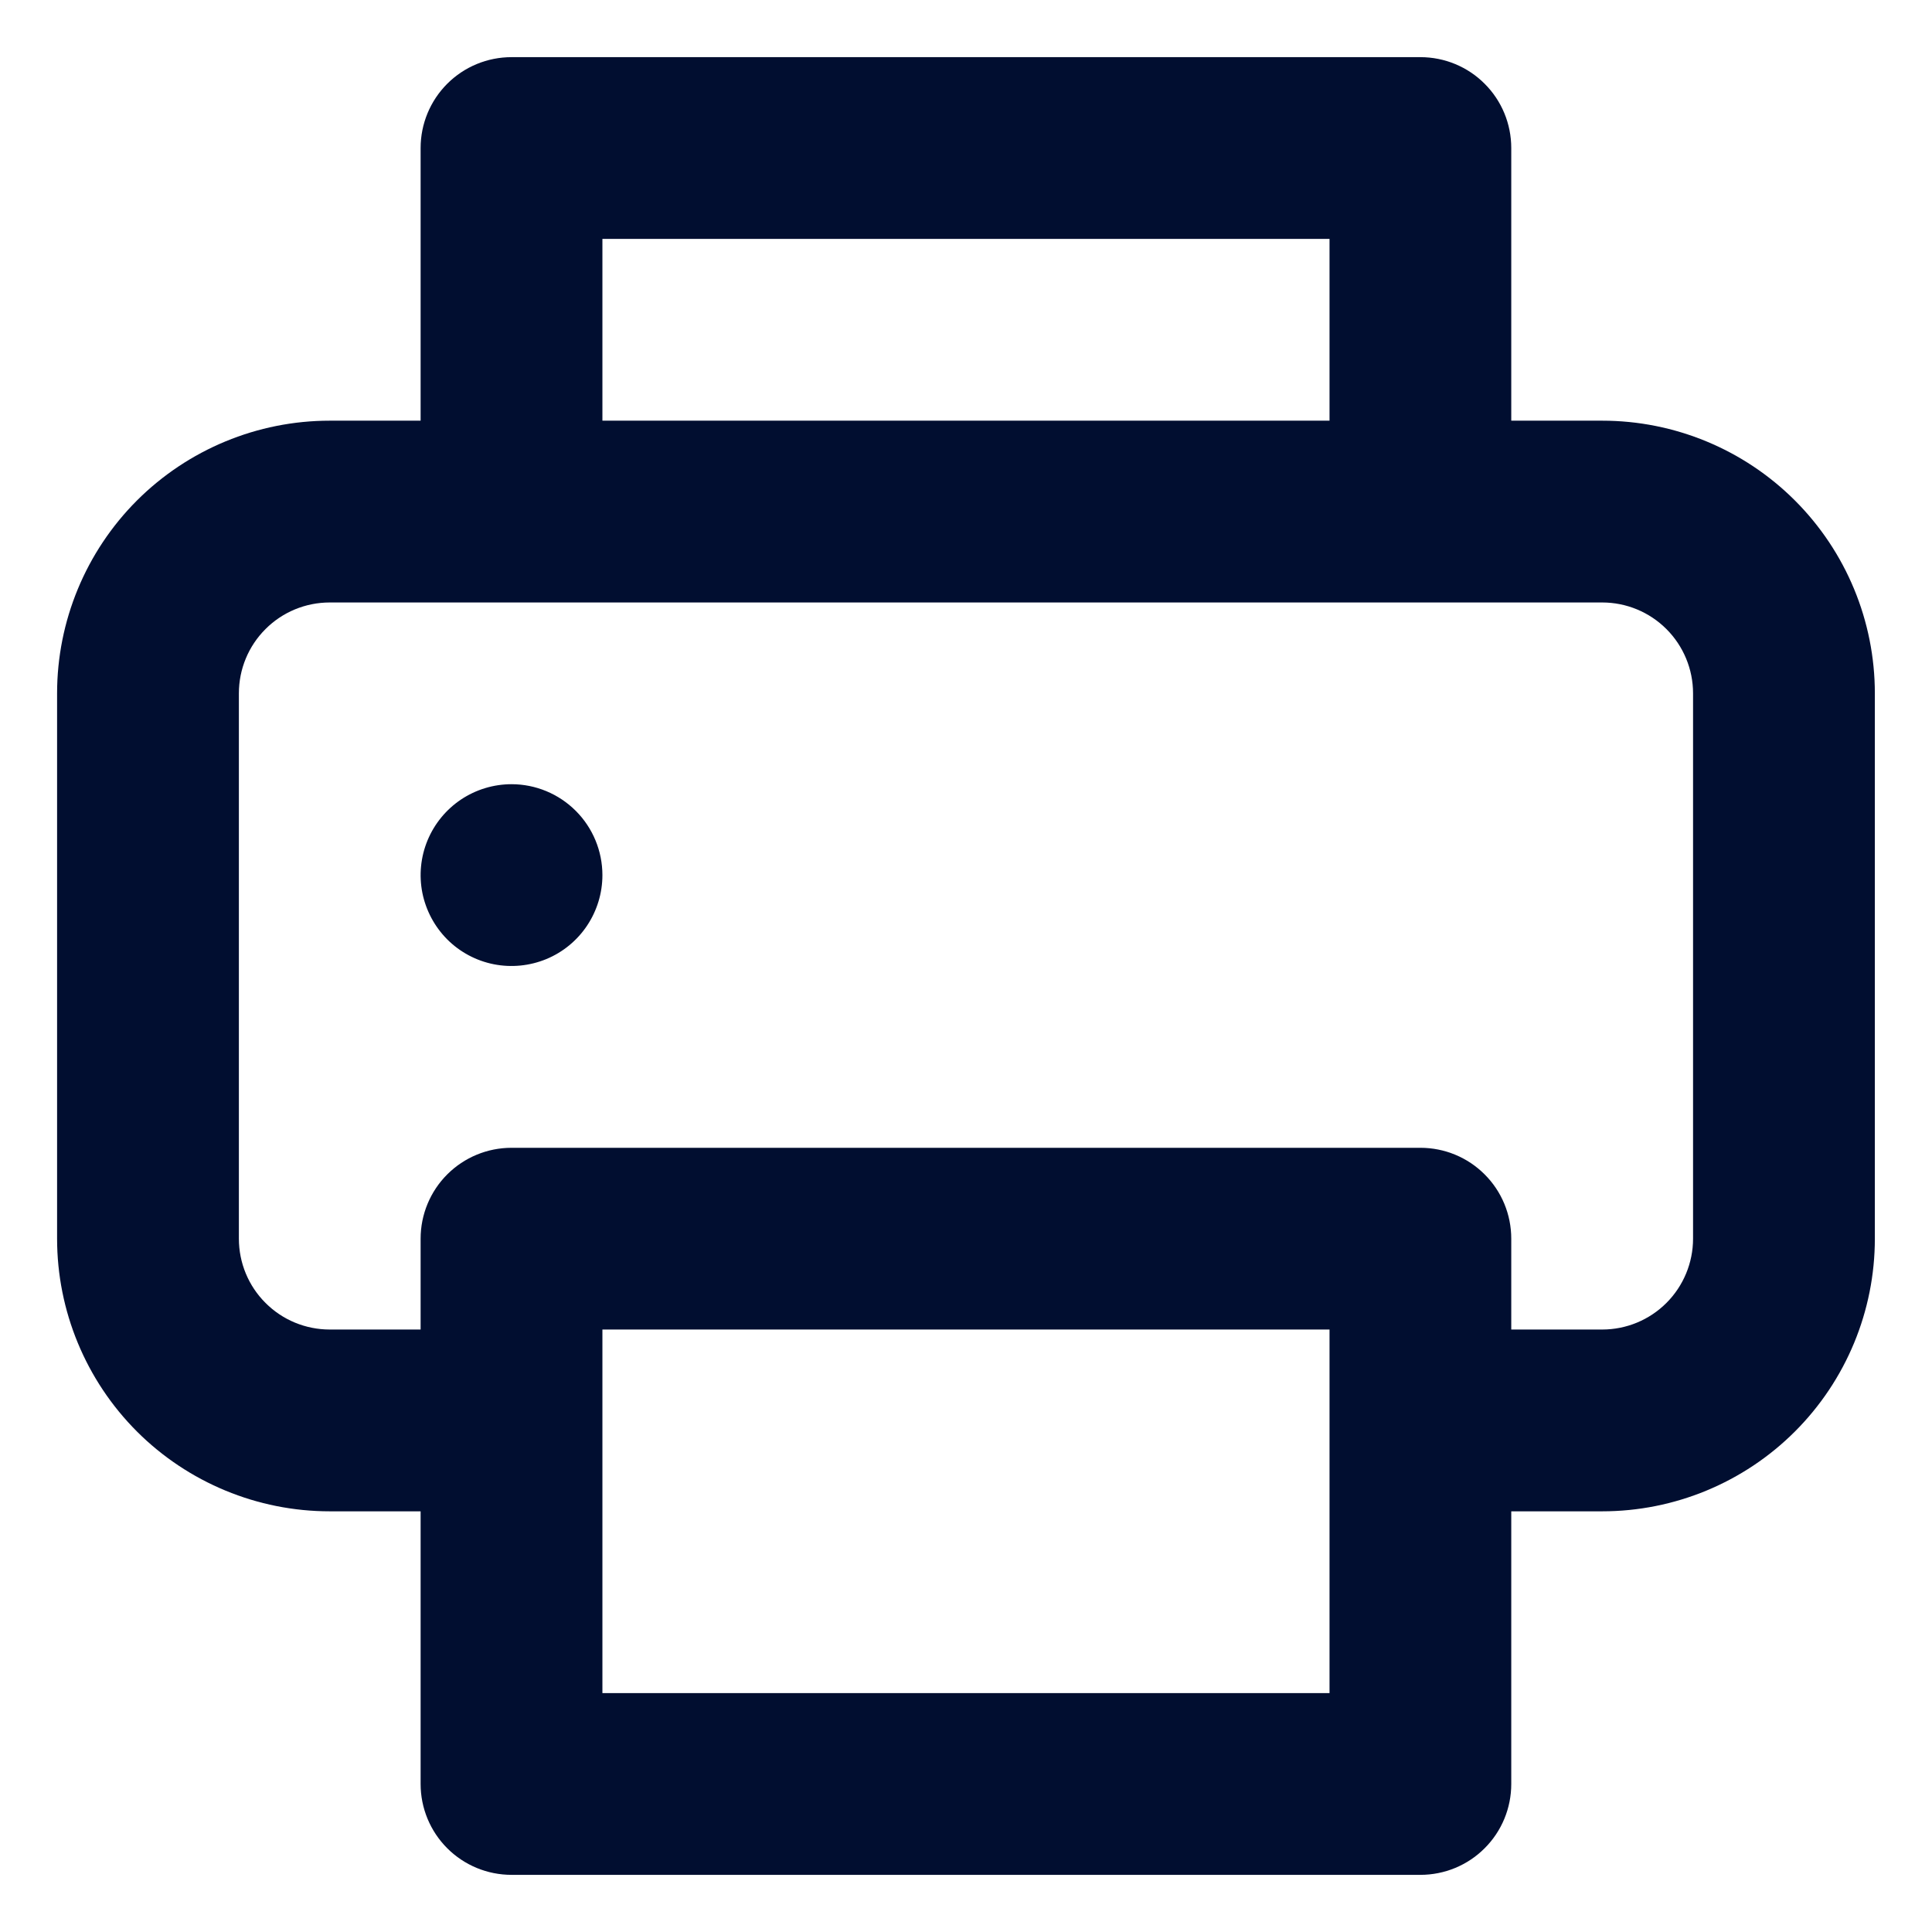 <svg width="31" height="31" viewBox="0 0 31 31" fill="none" xmlns="http://www.w3.org/2000/svg">
<path d="M8.208 12.583C7.919 12.583 7.637 12.669 7.397 12.829C7.158 12.989 6.971 13.217 6.86 13.484C6.75 13.75 6.721 14.043 6.777 14.326C6.834 14.609 6.973 14.869 7.176 15.073C7.38 15.277 7.64 15.416 7.923 15.472C8.206 15.528 8.499 15.499 8.766 15.389C9.032 15.279 9.26 15.092 9.42 14.852C9.58 14.612 9.666 14.33 9.666 14.042C9.666 13.655 9.512 13.284 9.239 13.011C8.965 12.737 8.594 12.583 8.208 12.583ZM25.708 6.75H24.249V2.375C24.249 1.988 24.096 1.617 23.822 1.344C23.549 1.07 23.178 0.917 22.791 0.917H8.208C7.821 0.917 7.45 1.07 7.176 1.344C6.903 1.617 6.749 1.988 6.749 2.375V6.75H5.291C4.131 6.75 3.018 7.211 2.197 8.031C1.377 8.852 0.916 9.965 0.916 11.125V19.875C0.916 21.035 1.377 22.148 2.197 22.969C3.018 23.789 4.131 24.25 5.291 24.25H6.749V28.625C6.749 29.012 6.903 29.383 7.176 29.656C7.45 29.93 7.821 30.083 8.208 30.083H22.791C23.178 30.083 23.549 29.93 23.822 29.656C24.096 29.383 24.249 29.012 24.249 28.625V24.25H25.708C26.868 24.25 27.981 23.789 28.801 22.969C29.622 22.148 30.083 21.035 30.083 19.875V11.125C30.083 9.965 29.622 8.852 28.801 8.031C27.981 7.211 26.868 6.75 25.708 6.75ZM9.666 3.833H21.333V6.75H9.666V3.833ZM21.333 27.167H9.666V21.333H21.333V27.167ZM27.166 19.875C27.166 20.262 27.012 20.633 26.739 20.906C26.465 21.18 26.095 21.333 25.708 21.333H24.249V19.875C24.249 19.488 24.096 19.117 23.822 18.844C23.549 18.57 23.178 18.417 22.791 18.417H8.208C7.821 18.417 7.45 18.57 7.176 18.844C6.903 19.117 6.749 19.488 6.749 19.875V21.333H5.291C4.904 21.333 4.533 21.18 4.26 20.906C3.986 20.633 3.833 20.262 3.833 19.875V11.125C3.833 10.738 3.986 10.367 4.26 10.094C4.533 9.82 4.904 9.667 5.291 9.667H25.708C26.095 9.667 26.465 9.82 26.739 10.094C27.012 10.367 27.166 10.738 27.166 11.125V19.875Z" fill="#010E30"/>
</svg>
